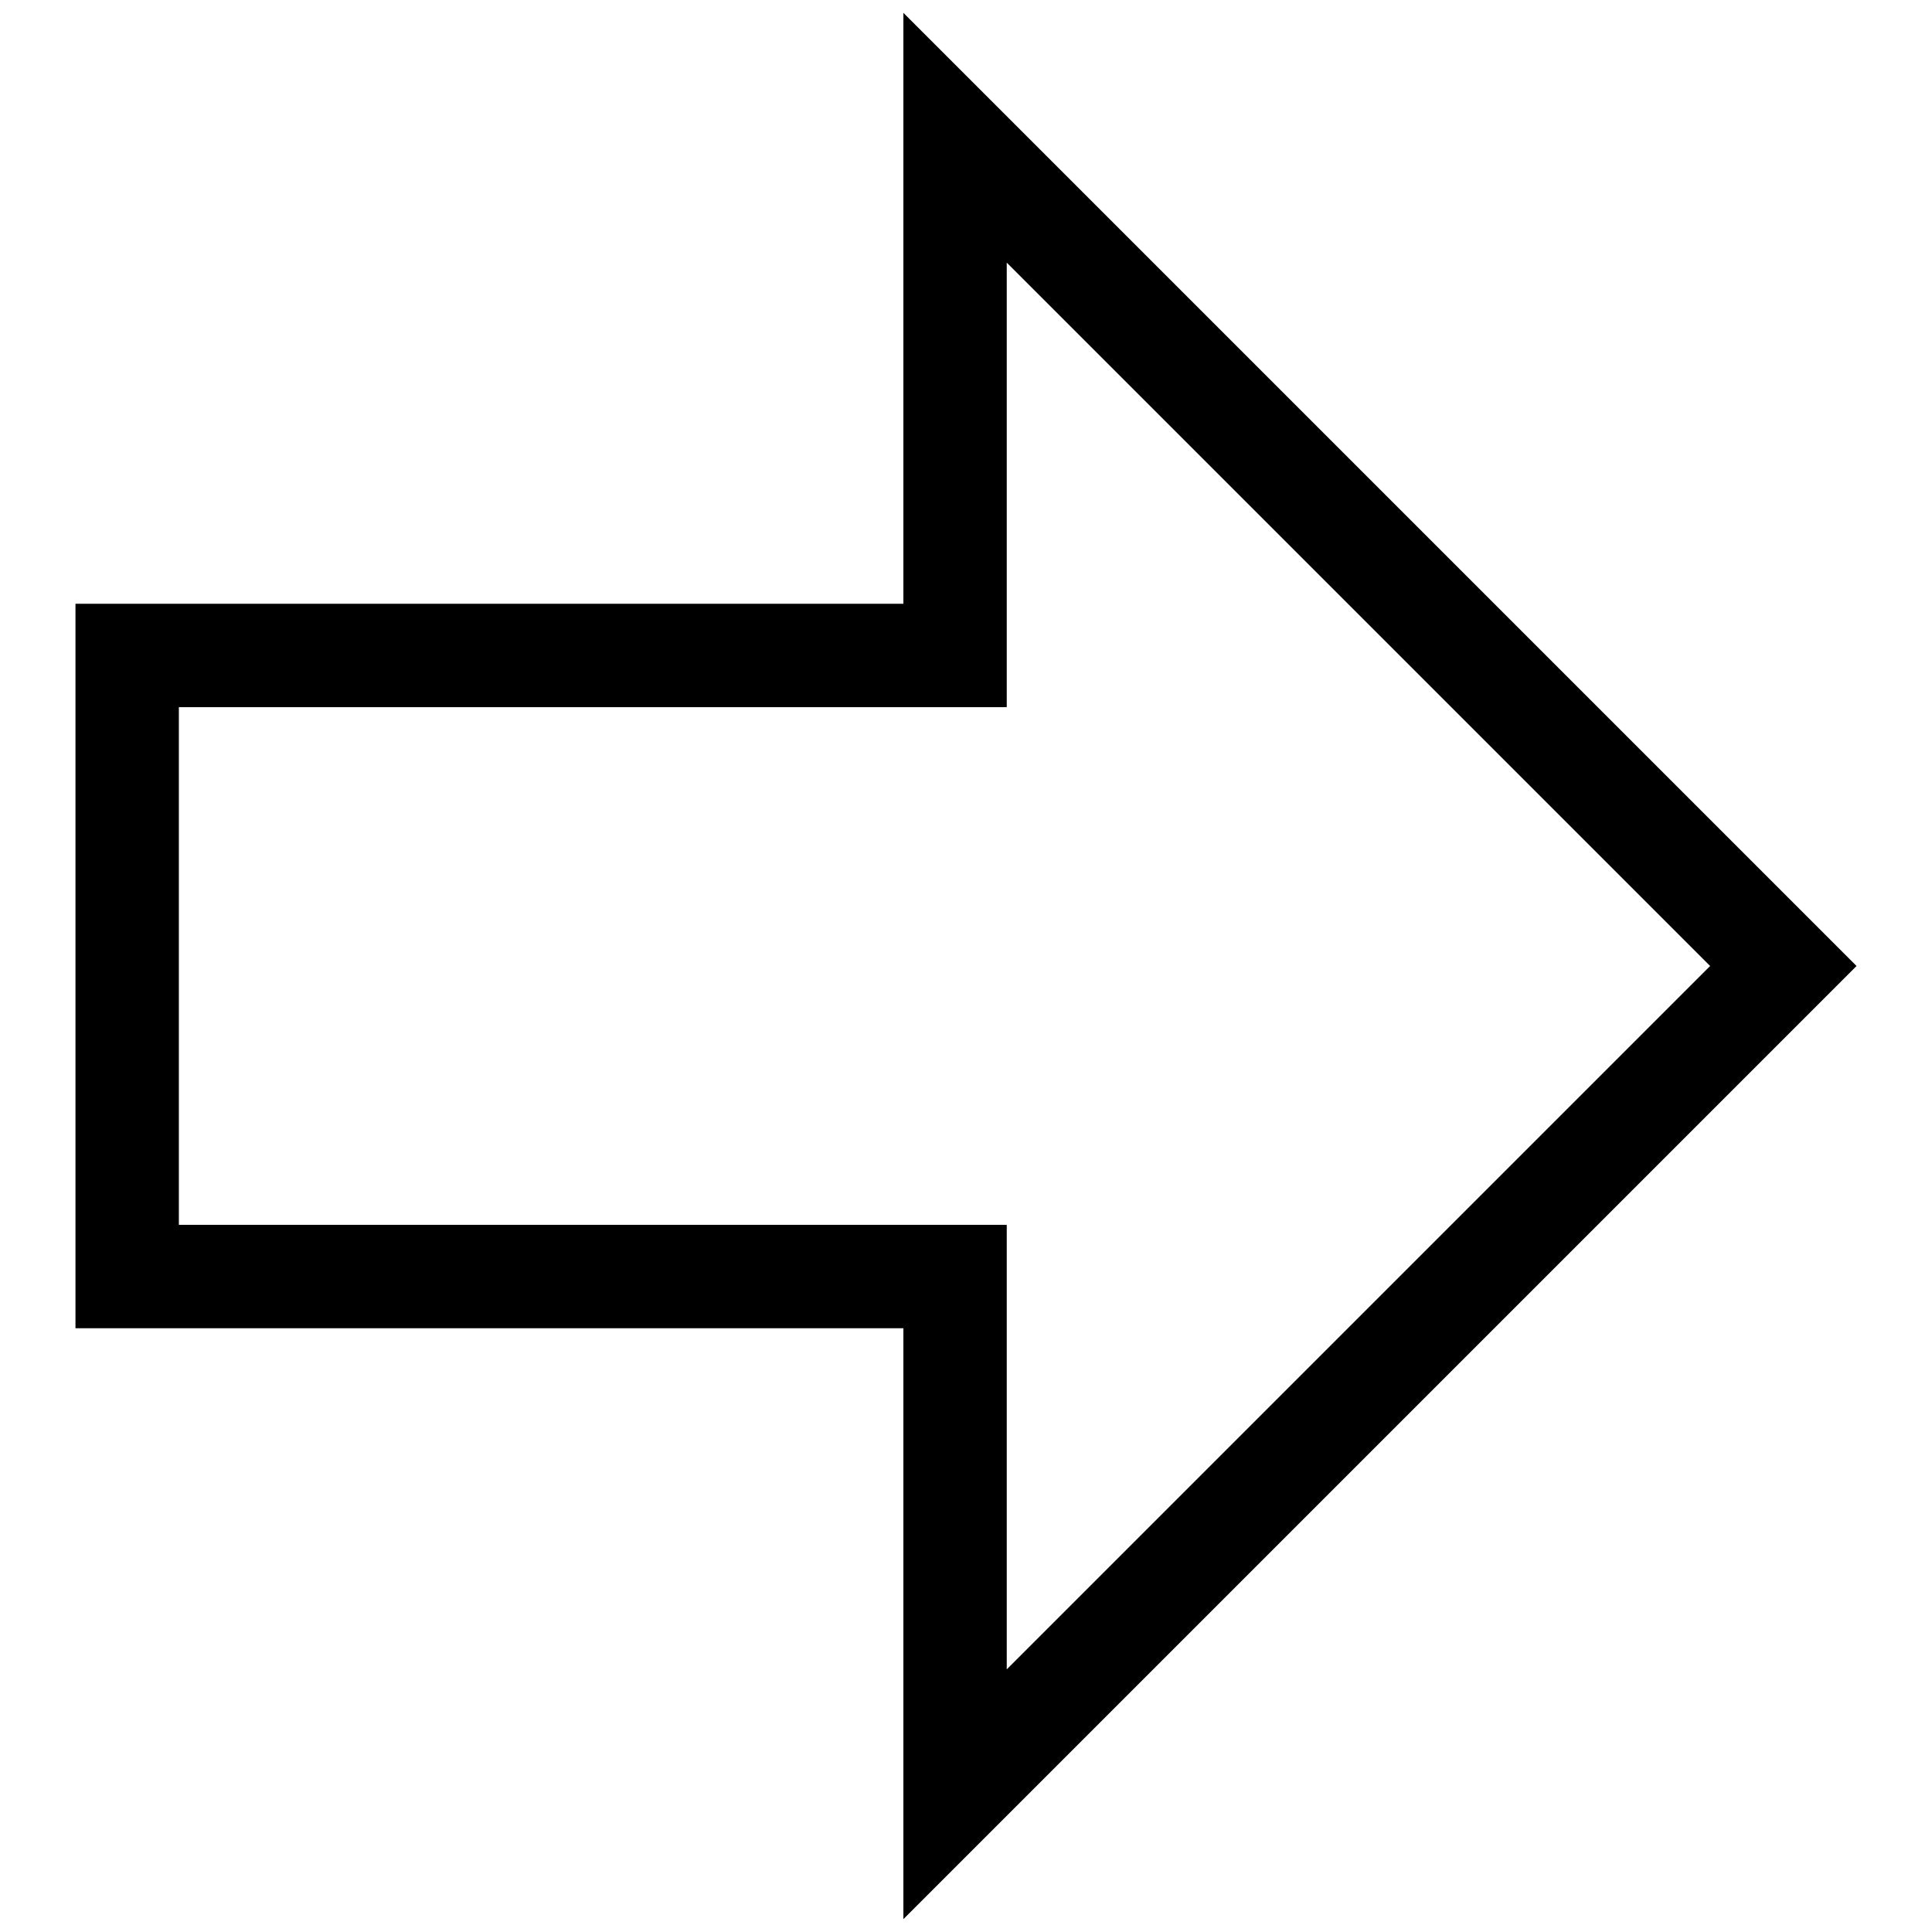 <?xml version="1.0" encoding="utf-8"?>
<!-- Svg Vector Icons : http://www.onlinewebfonts.com/icon -->
<!DOCTYPE svg PUBLIC "-//W3C//DTD SVG 1.1//EN" "http://www.w3.org/Graphics/SVG/1.1/DTD/svg11.dtd">
<svg version="1.1" xmlns="http://www.w3.org/2000/svg" xmlns:xlink="http://www.w3.org/1999/xlink" x="0px" y="0px" viewBox="0 0 256 256" enable-background="new 0 0 256 256" xml:space="preserve">
<g> <path fill="#000000" d="M119.7,254.3V176H10V80h109.7V1.7L246,128L119.7,254.3L119.7,254.3z M23.7,162.3h109.7v58.9l93.2-93.2 l-93.2-93.2v58.9H23.7V162.3z"/></g>
</svg>